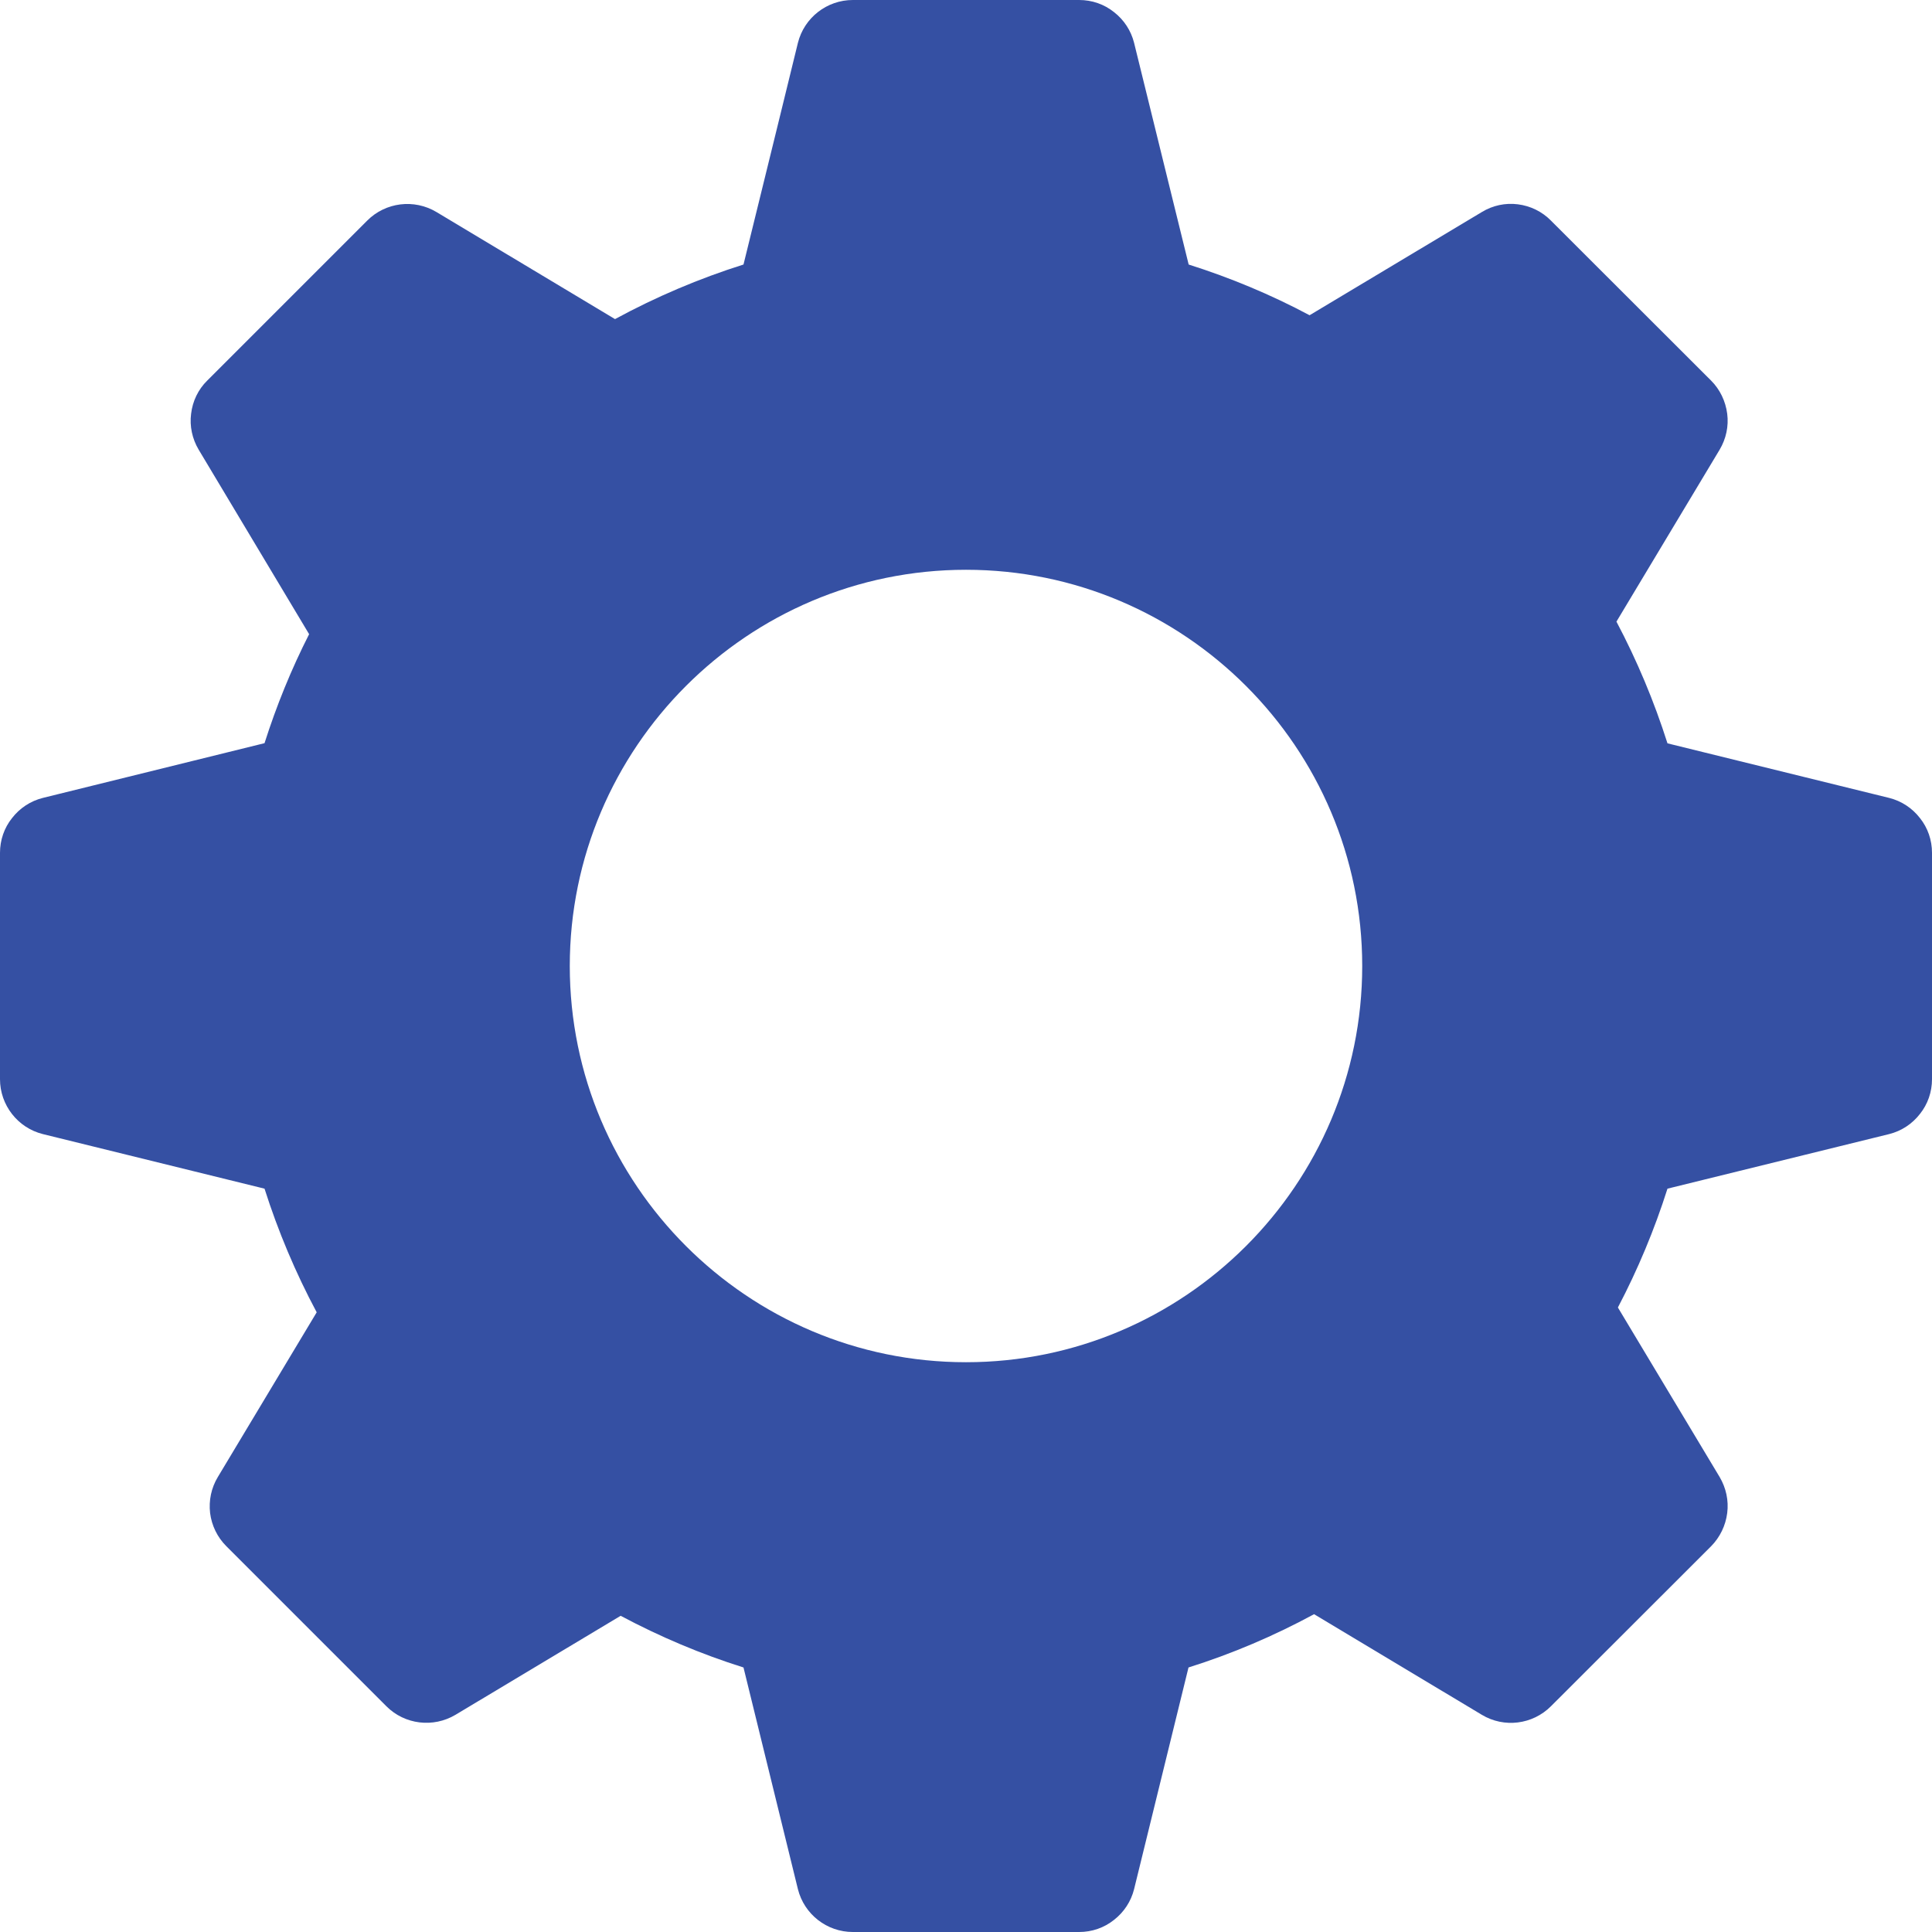 <svg width="12" height="12" viewBox="0 0 12 12" fill="none" xmlns="http://www.w3.org/2000/svg">
<g clip-path="url(#clip0_383_873)">
<g clip-path="url(#clip1_383_873)">
<path d="M11.734 4.956L10.357 4.617C10.274 4.356 10.168 4.103 10.04 3.861C10.246 3.517 10.681 2.793 10.681 2.793C10.721 2.726 10.738 2.647 10.728 2.57C10.718 2.492 10.683 2.419 10.628 2.364L9.633 1.37C9.578 1.314 9.506 1.279 9.428 1.269C9.35 1.259 9.271 1.276 9.204 1.317L8.134 1.958C7.894 1.83 7.642 1.725 7.383 1.643L7.044 0.266C7.025 0.19 6.981 0.123 6.919 0.075C6.858 0.026 6.782 1.84047e-05 6.703 0L5.297 0C5.136 0 4.995 0.11 4.956 0.266C4.956 0.266 4.721 1.227 4.618 1.643C4.342 1.73 4.074 1.844 3.82 1.982L2.711 1.317C2.572 1.234 2.395 1.256 2.281 1.37L1.287 2.364C1.231 2.419 1.196 2.492 1.187 2.57C1.177 2.647 1.194 2.726 1.234 2.793L1.92 3.939C1.809 4.157 1.717 4.384 1.643 4.616L0.266 4.956C0.19 4.975 0.123 5.019 0.075 5.081C0.026 5.142 1.54645e-05 5.218 0 5.297L0 6.703C0 6.864 0.11 7.005 0.266 7.044L1.643 7.383C1.727 7.647 1.835 7.904 1.967 8.151L1.353 9.174C1.312 9.242 1.296 9.32 1.305 9.398C1.315 9.476 1.35 9.548 1.406 9.604L2.4 10.598C2.514 10.712 2.691 10.733 2.829 10.651C2.829 10.651 3.518 10.238 3.855 10.036C4.099 10.166 4.354 10.274 4.618 10.357L4.956 11.734C4.995 11.89 5.136 12 5.297 12H6.703C6.782 12 6.858 11.974 6.919 11.925C6.981 11.877 7.025 11.81 7.044 11.734L7.382 10.357C7.652 10.272 7.913 10.161 8.162 10.026C8.509 10.234 9.204 10.651 9.204 10.651C9.342 10.734 9.519 10.712 9.633 10.598L10.628 9.604C10.683 9.548 10.718 9.476 10.728 9.398C10.738 9.32 10.721 9.242 10.681 9.174L10.049 8.121C10.173 7.885 10.276 7.638 10.357 7.383L11.734 7.044C11.81 7.025 11.877 6.981 11.925 6.919C11.974 6.858 12 6.782 12 6.703V5.297C12 5.218 11.974 5.142 11.925 5.081C11.877 5.019 11.81 4.975 11.734 4.956ZM6 8.461C4.643 8.461 3.539 7.357 3.539 6C3.539 4.643 4.643 3.539 6 3.539C7.357 3.539 8.461 4.643 8.461 6C8.461 7.357 7.357 8.461 6 8.461Z" fill="#3550A3"/>
</g>
</g>
<defs>
<clipPath id="clip0_383_873">
<rect width="12" height="12" fill="white"/>
</clipPath>
<clipPath id="clip1_383_873">
<rect width="12" height="12" fill="white"/>
</clipPath>
</defs>
</svg>
